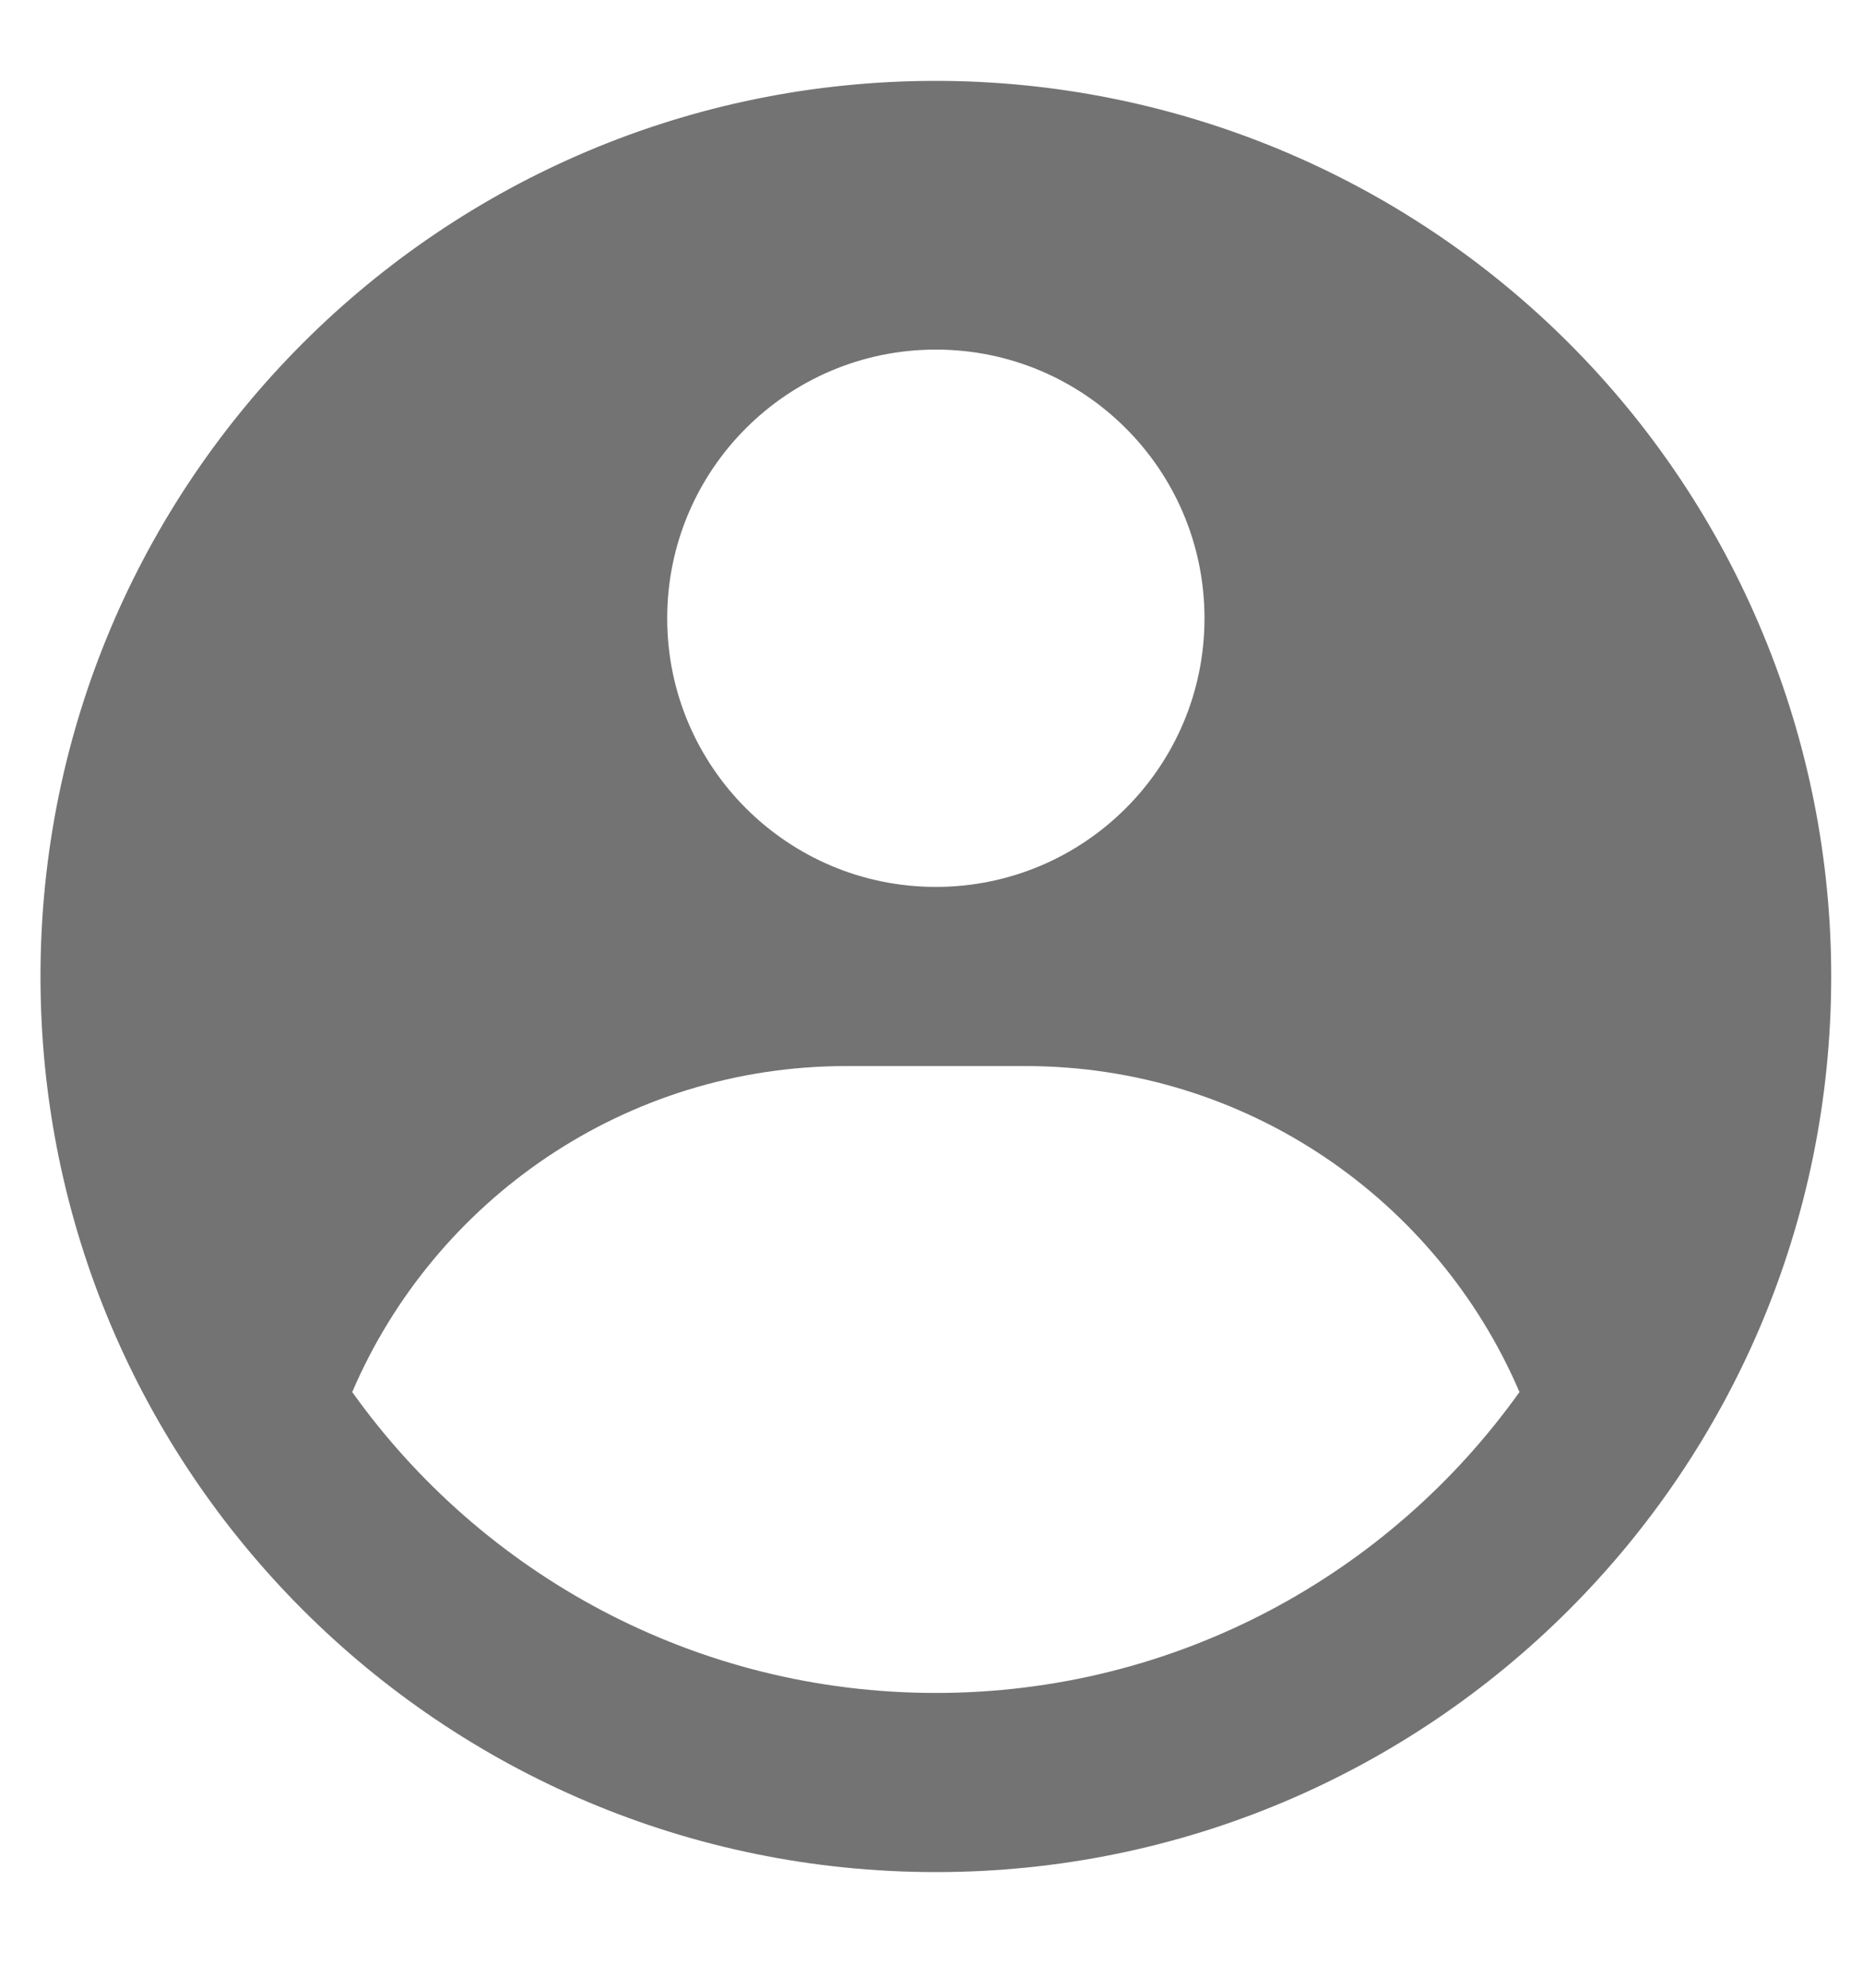 <?xml version="1.0" encoding="UTF-8"?>
<svg xmlns="http://www.w3.org/2000/svg" width="15" height="16" viewBox="0 0 15 16" fill="none">
  <path fill-rule="evenodd" clip-rule="evenodd" d="M7.535 0.651C8.482 0.651 9.419 0.838 10.294 1.2C11.168 1.562 11.963 2.093 12.633 2.763C13.302 3.432 13.833 4.227 14.195 5.102C14.558 5.976 14.744 6.914 14.744 7.86C14.744 11.842 11.517 15.069 7.535 15.069C3.554 15.069 0.326 11.842 0.326 7.86C0.326 3.879 3.554 0.651 7.535 0.651ZM8.256 8.581H6.814C5.03 8.581 3.497 9.662 2.836 11.205C3.882 12.671 5.597 13.627 7.535 13.627C9.473 13.627 11.188 12.671 12.234 11.205C11.573 9.662 10.041 8.581 8.256 8.581ZM7.535 2.814C6.341 2.814 5.372 3.782 5.372 4.977C5.372 6.171 6.341 7.139 7.535 7.139C8.73 7.139 9.698 6.171 9.698 4.977C9.698 3.782 8.73 2.814 7.535 2.814Z" fill="#737373"></path>
</svg>
